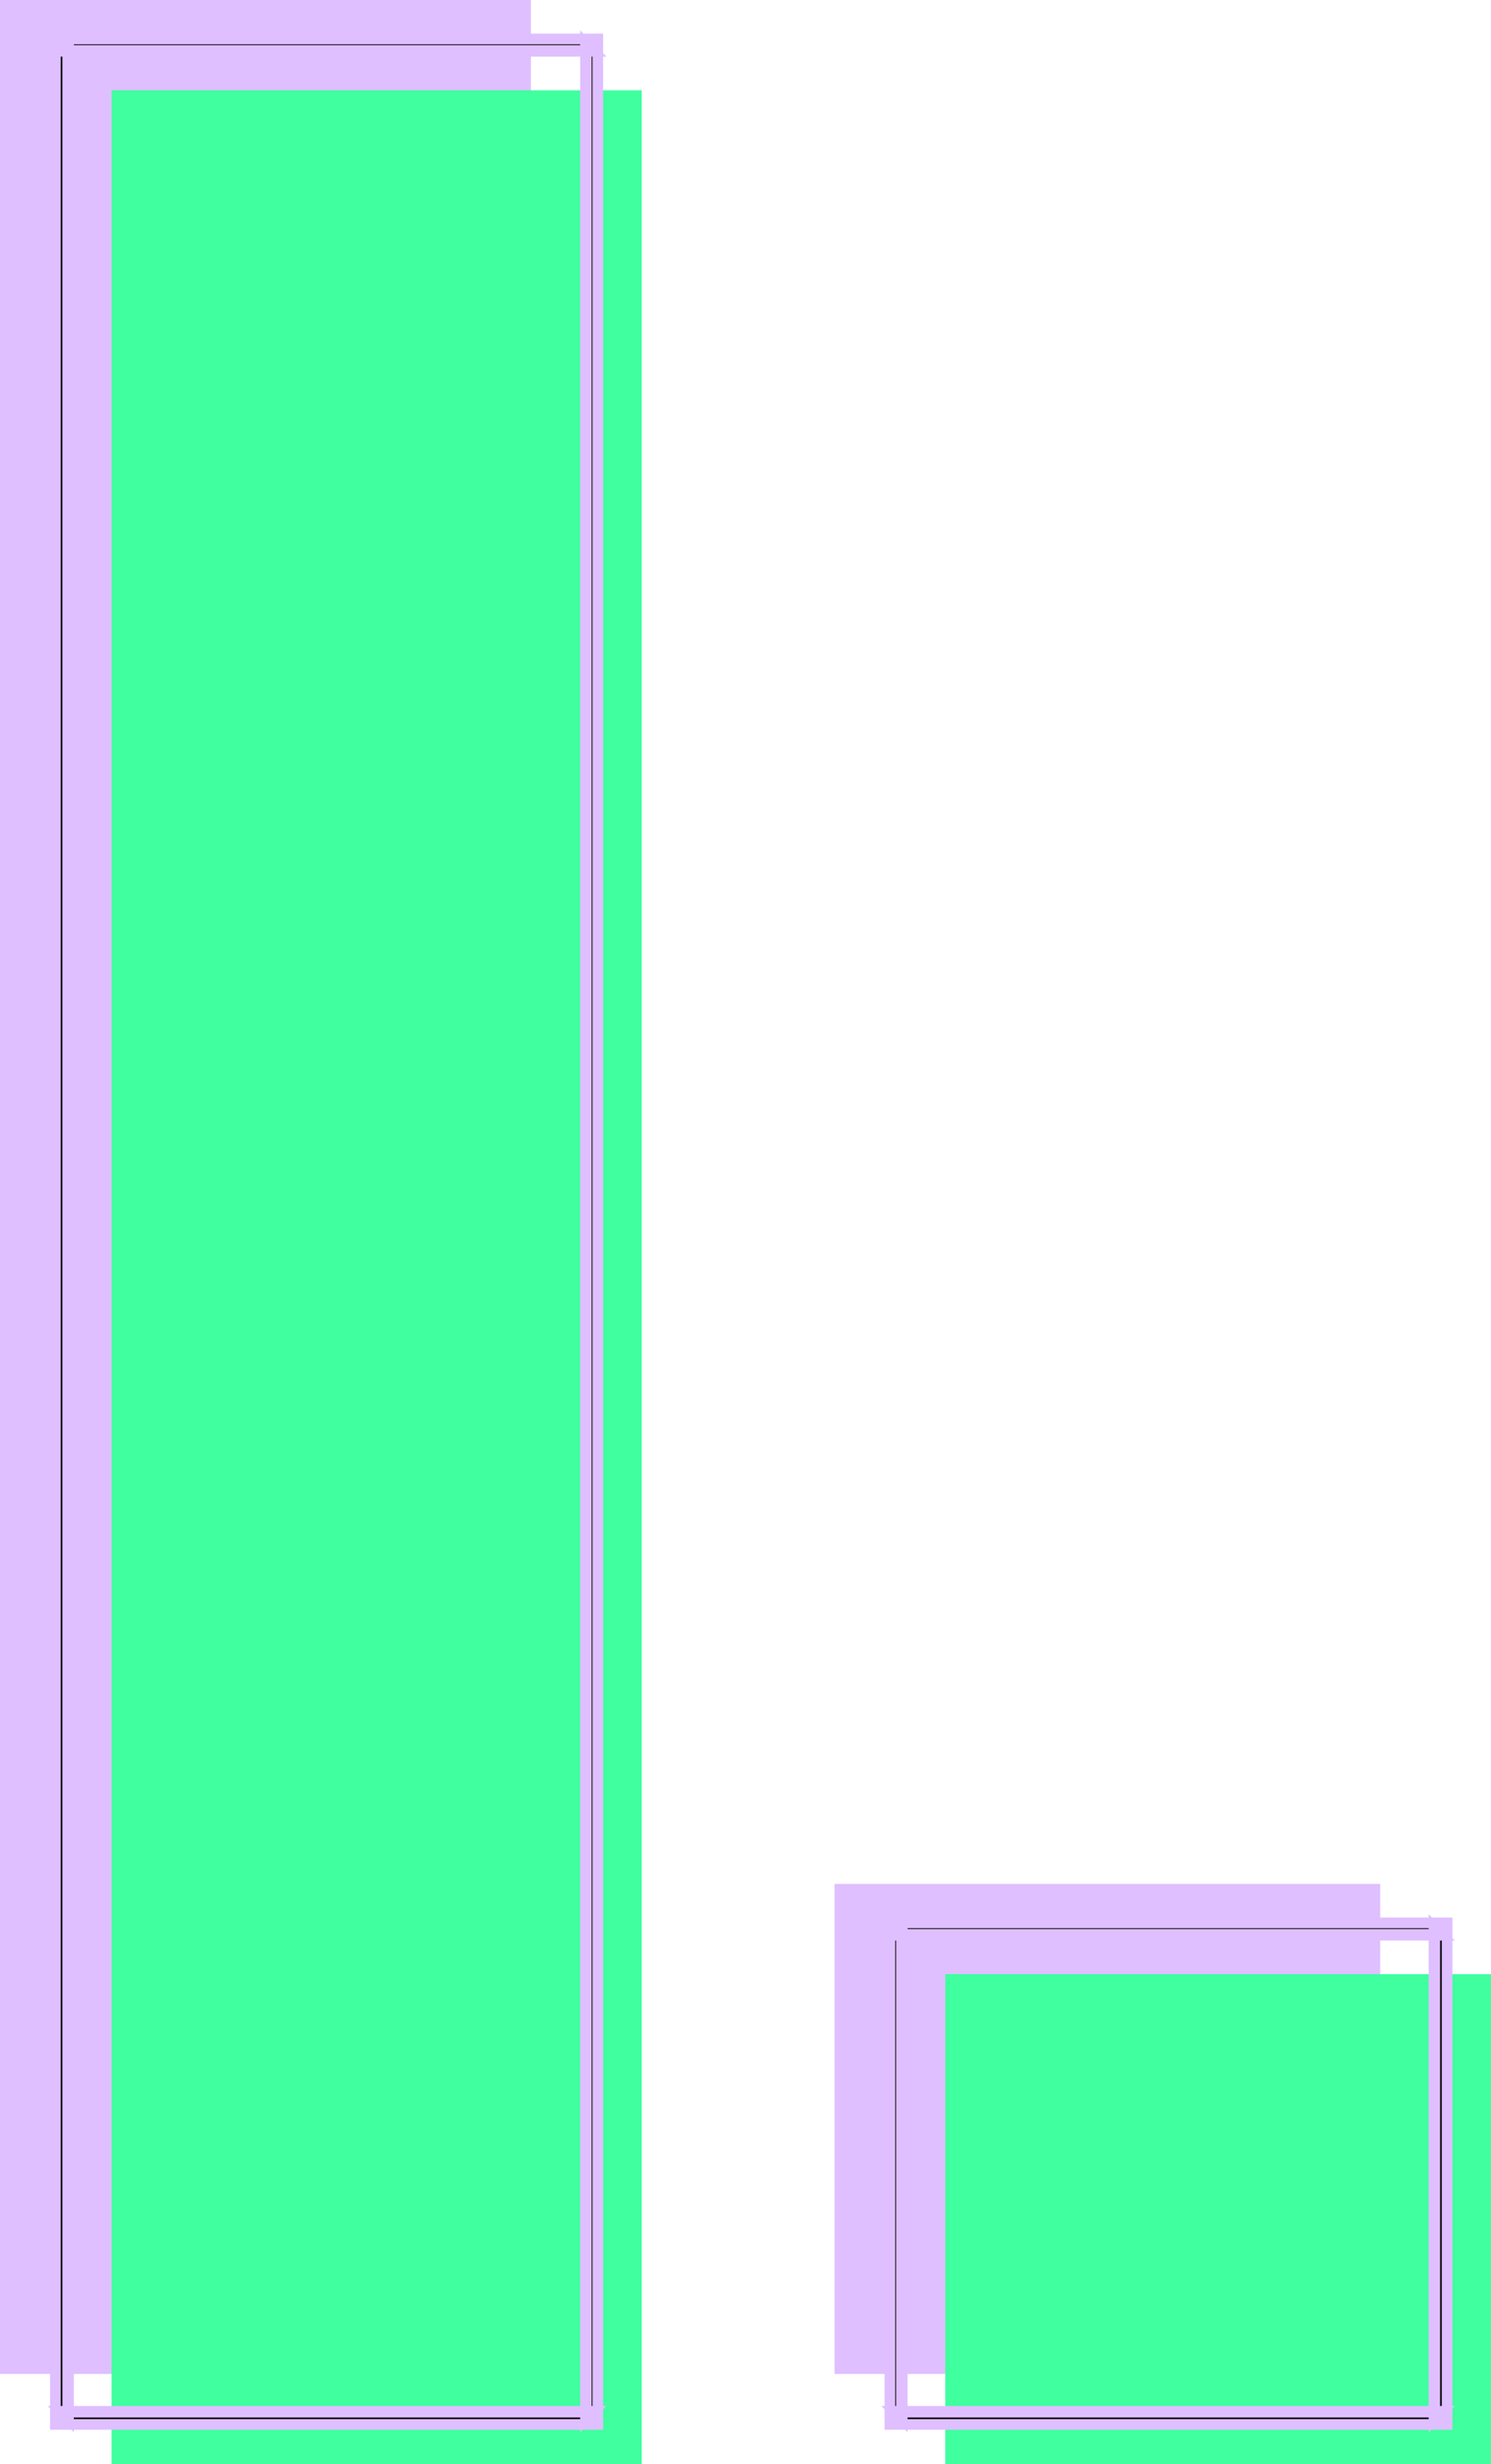 <?xml version="1.0" encoding="UTF-8" standalone="no"?>
<svg
   version="1.0"
   width="46.152mm"
   height="76.251mm"
   id="svg10"
   sodipodi:docname="Offset L.wmf"
   xmlns:inkscape="http://www.inkscape.org/namespaces/inkscape"
   xmlns:sodipodi="http://sodipodi.sourceforge.net/DTD/sodipodi-0.dtd"
   xmlns="http://www.w3.org/2000/svg"
   xmlns:svg="http://www.w3.org/2000/svg">
  <sodipodi:namedview
     id="namedview10"
     pagecolor="#ffffff"
     bordercolor="#000000"
     borderopacity="0.25"
     inkscape:showpageshadow="2"
     inkscape:pageopacity="0.0"
     inkscape:pagecheckerboard="0"
     inkscape:deskcolor="#d1d1d1"
     inkscape:document-units="mm" />
  <defs
     id="defs1">
    <pattern
       id="WMFhbasepattern"
       patternUnits="userSpaceOnUse"
       width="6"
       height="6"
       x="0"
       y="0" />
  </defs>
  <path
     style="fill:#dfbfff;fill-opacity:1;fill-rule:evenodd;stroke:none"
     d="M 62.112,273.12 V 4.512 0 H 57.216 4.512 0 v 4.512 268.608 4.512 H 4.512 57.6 62.112 Z"
     id="path1" />
  <path
     style="fill:#dfbfff;fill-opacity:1;fill-rule:evenodd;stroke:none"
     d="m 102.144,220.32 h -4.512 v 4.512 48.288 4.512 h 4.512 54.816 4.512 v -4.512 -48.288 -4.512 h -4.512 z"
     id="path2" />
  <path
     style="fill:#3fff9f;fill-opacity:1;fill-rule:evenodd;stroke:none"
     d="M 75.072,283.68 V 15.072 10.56 h -4.8 -52.704 -4.512 v 4.512 268.608 4.512 h 4.512 53.088 4.416 z"
     id="path3" />
  <path
     style="fill:#3fff9f;fill-opacity:1;fill-rule:evenodd;stroke:none"
     d="m 115.104,230.88 h -4.512 v 4.512 48.288 4.512 h 4.512 54.816 4.512 v -4.512 -48.288 -4.512 h -4.512 z"
     id="path4" />
  <path
     style="fill:#000000;fill-opacity:1;fill-rule:evenodd;stroke:none"
     d="M 69.312,282.048 H 64.8 11.712 7.2 l 0.768,0.768 V 278.304 9.696 5.184 L 7.2,5.952 h 4.512 52.704 4.896 L 68.544,5.184 v 4.512 268.608 4.512 z m 0.672,-3.744 V 9.696 5.184 4.512 H 69.312 64.416 11.712 7.2 6.432 v 0.672 4.512 268.608 4.512 0.768 H 7.2 11.712 64.8 h 4.512 0.672 v -0.768 z"
     id="path5" />
  <path
     style="fill:#dfbfff;fill-opacity:1;fill-rule:nonzero;stroke:none"
     d="M 70.944,281.376 H 5.568 l 3.072,3.072 V 3.552 L 5.568,6.624 H 70.944 L 67.872,3.552 v 280.896 l 3.072,-3.072 -2.112,0.192 -0.768,0.768 1.152,0.48 V 5.184 l -1.152,0.48 0.768,0.768 0.48,-1.152 H 7.2 L 7.68,6.432 8.448,5.664 7.296,5.184 v 277.632 l 1.152,-0.48 -0.768,-0.768 -0.48,1.152 h 62.112 l -0.48,-1.152 z"
     id="path6" />
  <path
     style="fill:#dfbfff;fill-opacity:1;fill-rule:nonzero;stroke:none"
     d="M 70.56,3.936 H 5.856 V 284.16 H 70.56 V 3.936 l -1.248,0.576 v 279.072 l 0.672,-0.672 H 6.432 l 0.672,0.672 V 4.512 L 6.432,5.184 H 69.984 L 69.312,4.512 Z"
     id="path7" />
  <path
     style="fill:#000000;fill-opacity:1;fill-rule:evenodd;stroke:none"
     d="m 164.064,226.272 h 4.512 l -0.768,-0.768 v 4.512 48.288 4.512 l 0.768,-0.768 h -4.512 -54.816 -4.512 l 0.768,0.768 v -4.512 -48.288 -4.512 l -0.768,0.768 h 4.512 z m -54.816,-1.44 h -4.512 -0.672 v 0.672 4.512 48.288 4.512 0.768 h 0.672 4.512 54.816 4.512 0.768 v -0.768 -4.512 -48.288 -4.512 -0.672 h -0.768 -4.512 z"
     id="path8" />
  <path
     style="fill:#dfbfff;fill-opacity:1;fill-rule:nonzero;stroke:none"
     d="m 170.208,226.944 -3.072,-3.072 v 60.576 l 3.072,-3.072 h -67.104 l 3.072,3.072 v -60.576 l -3.072,3.072 h 67.104 l -1.632,-1.344 h -63.84 l 0.48,1.152 0.768,-0.768 -1.152,-0.48 v 57.312 l 1.152,-0.48 -0.768,-0.768 -0.48,1.152 h 63.84 l -0.48,-1.152 -0.768,0.768 1.152,0.48 v -57.312 l -1.152,0.48 0.768,0.768 0.48,-1.152 z"
     id="path9" />
  <path
     style="fill:#dfbfff;fill-opacity:1;fill-rule:nonzero;stroke:none"
     d="m 103.488,224.256 v 59.904 h 66.432 v -59.904 h -66.432 l 0.576,1.248 h 65.28 l -0.672,-0.672 v 58.752 l 0.672,-0.672 h -65.28 l 0.672,0.672 v -58.752 l -0.672,0.672 z"
     id="path10" />
</svg>
